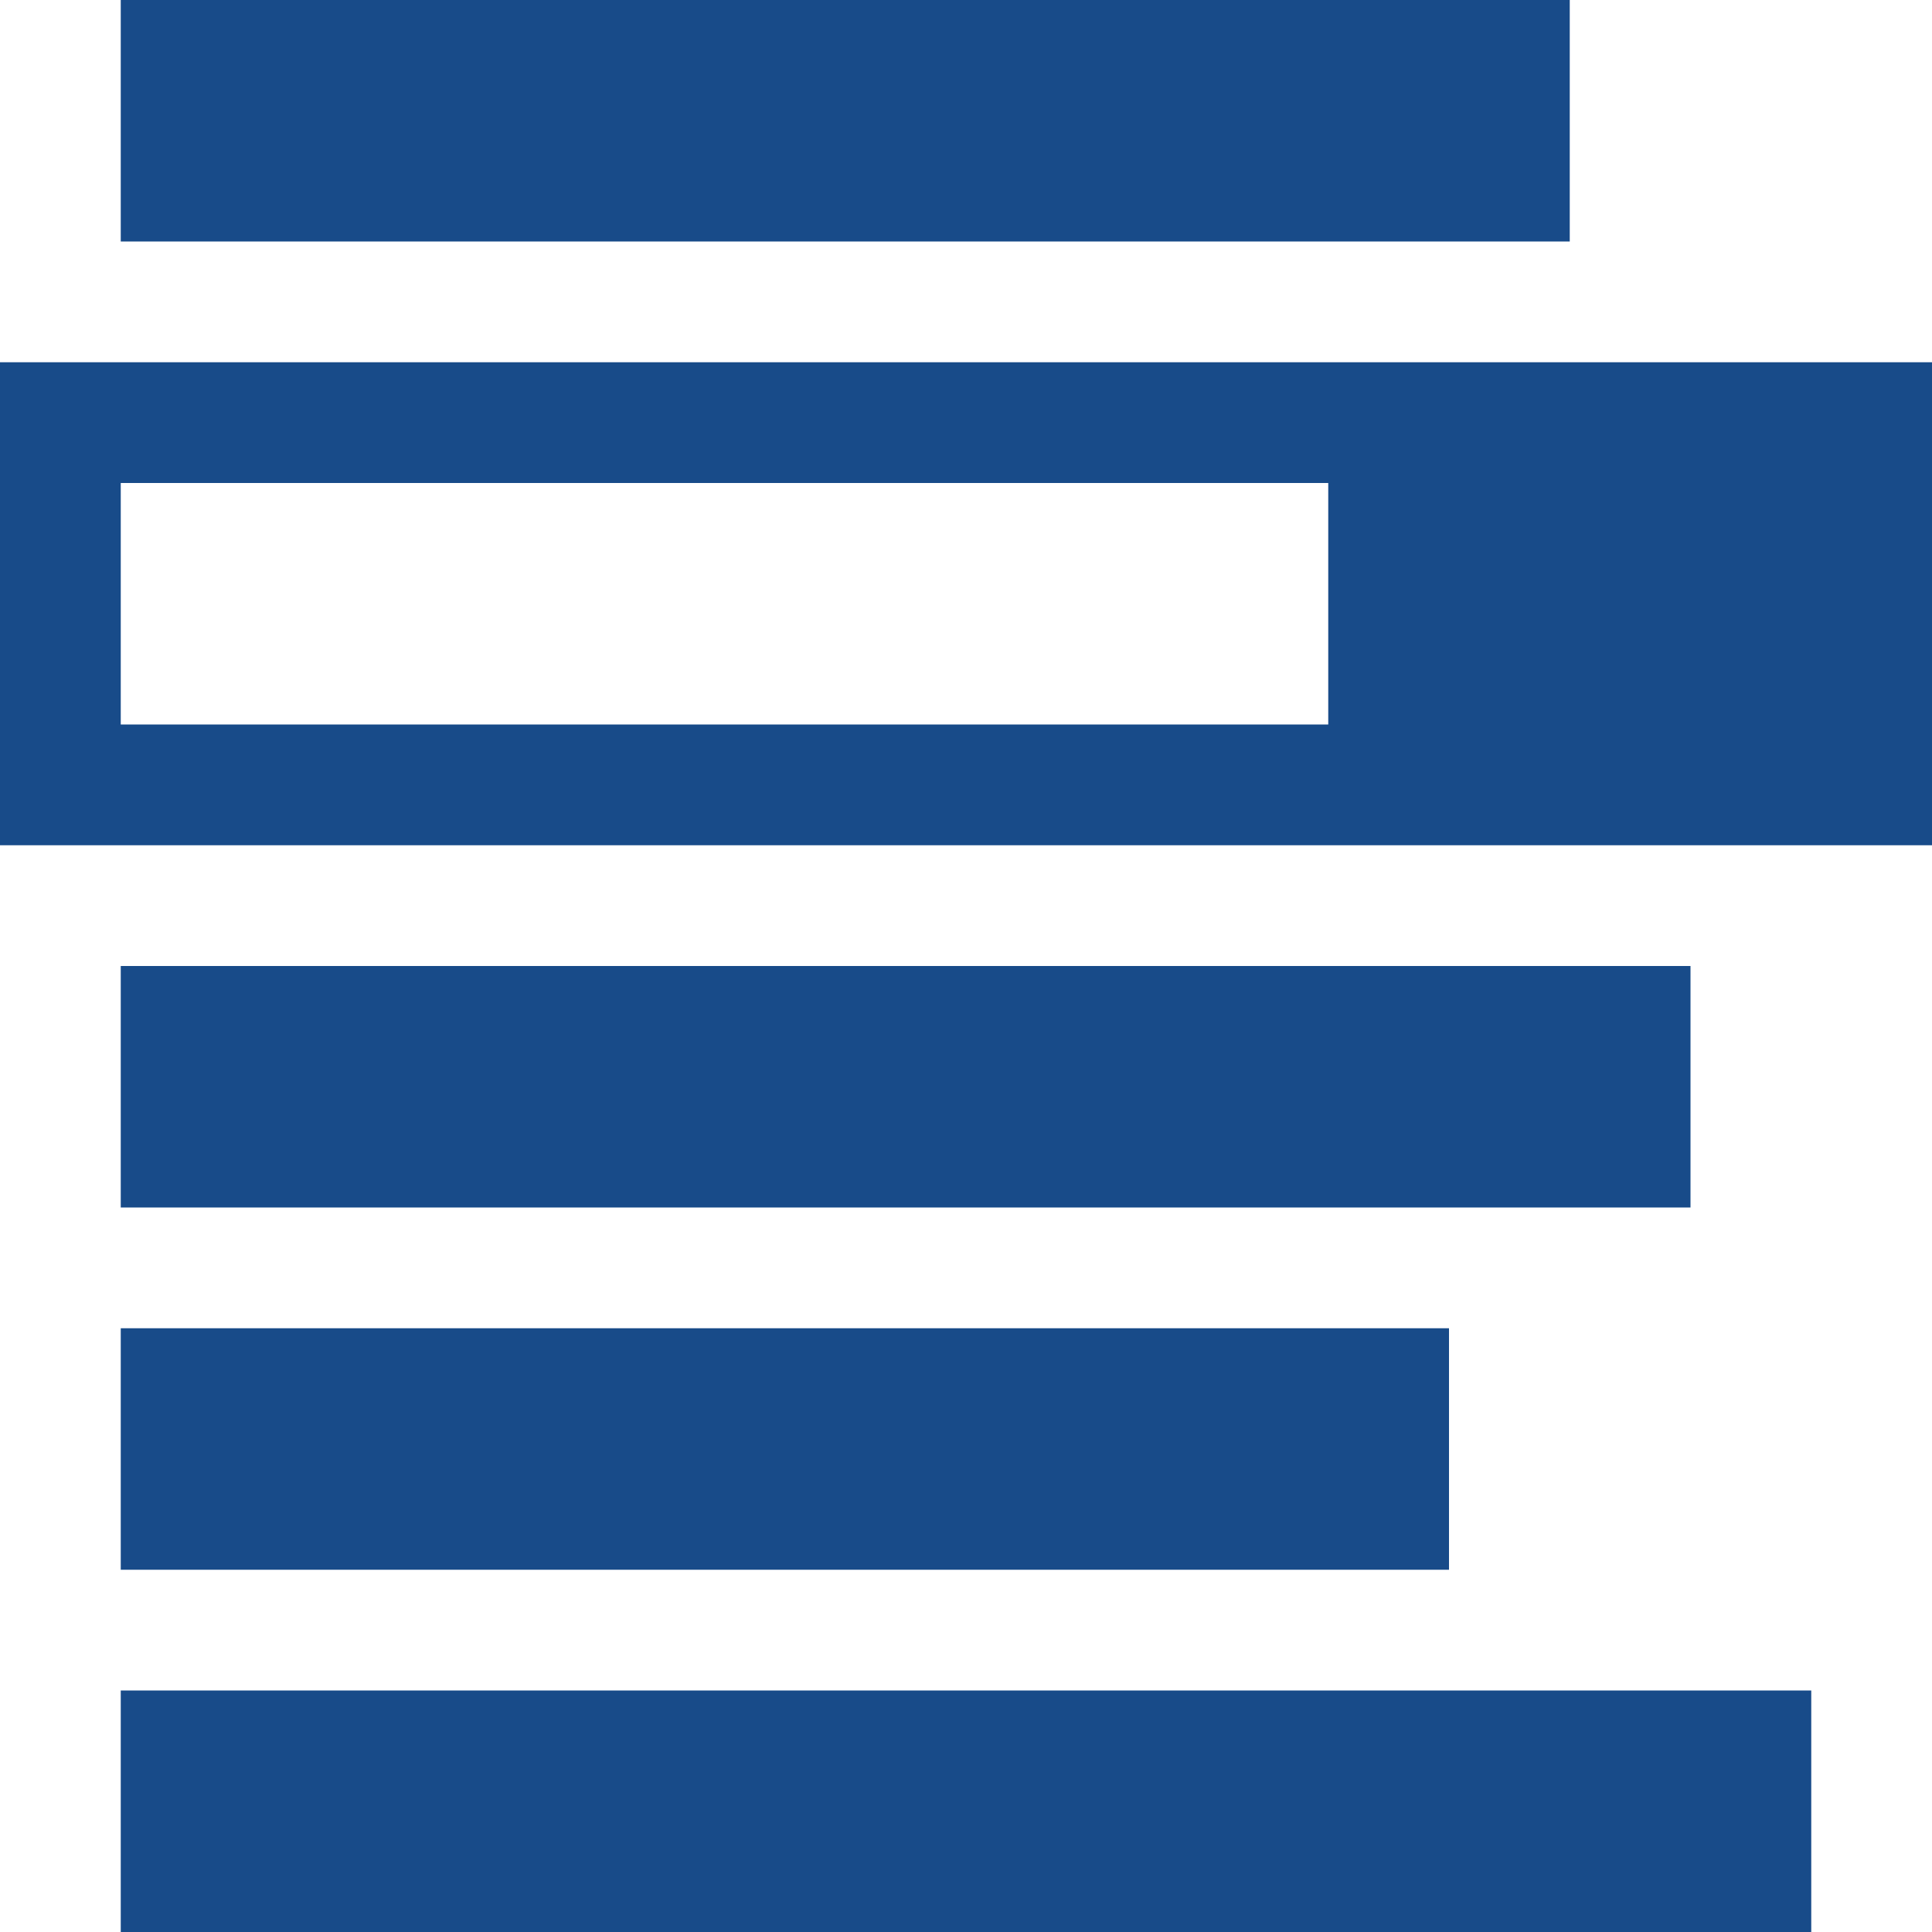 <svg width="24" height="24" viewBox="0 0 24 24" fill="none" xmlns="http://www.w3.org/2000/svg">
<path d="M1.5 0H19.5V3H1.5V0ZM1.5 12H21V15H1.5V12ZM1.5 16.5H18V19.5H1.5V16.5ZM1.5 21H22.5V24H1.5V21ZM0 4.5V10.5H24V4.5H0ZM16.5 9H1.5V6H16.5V9Z" fill="#184B89"/>
</svg>
